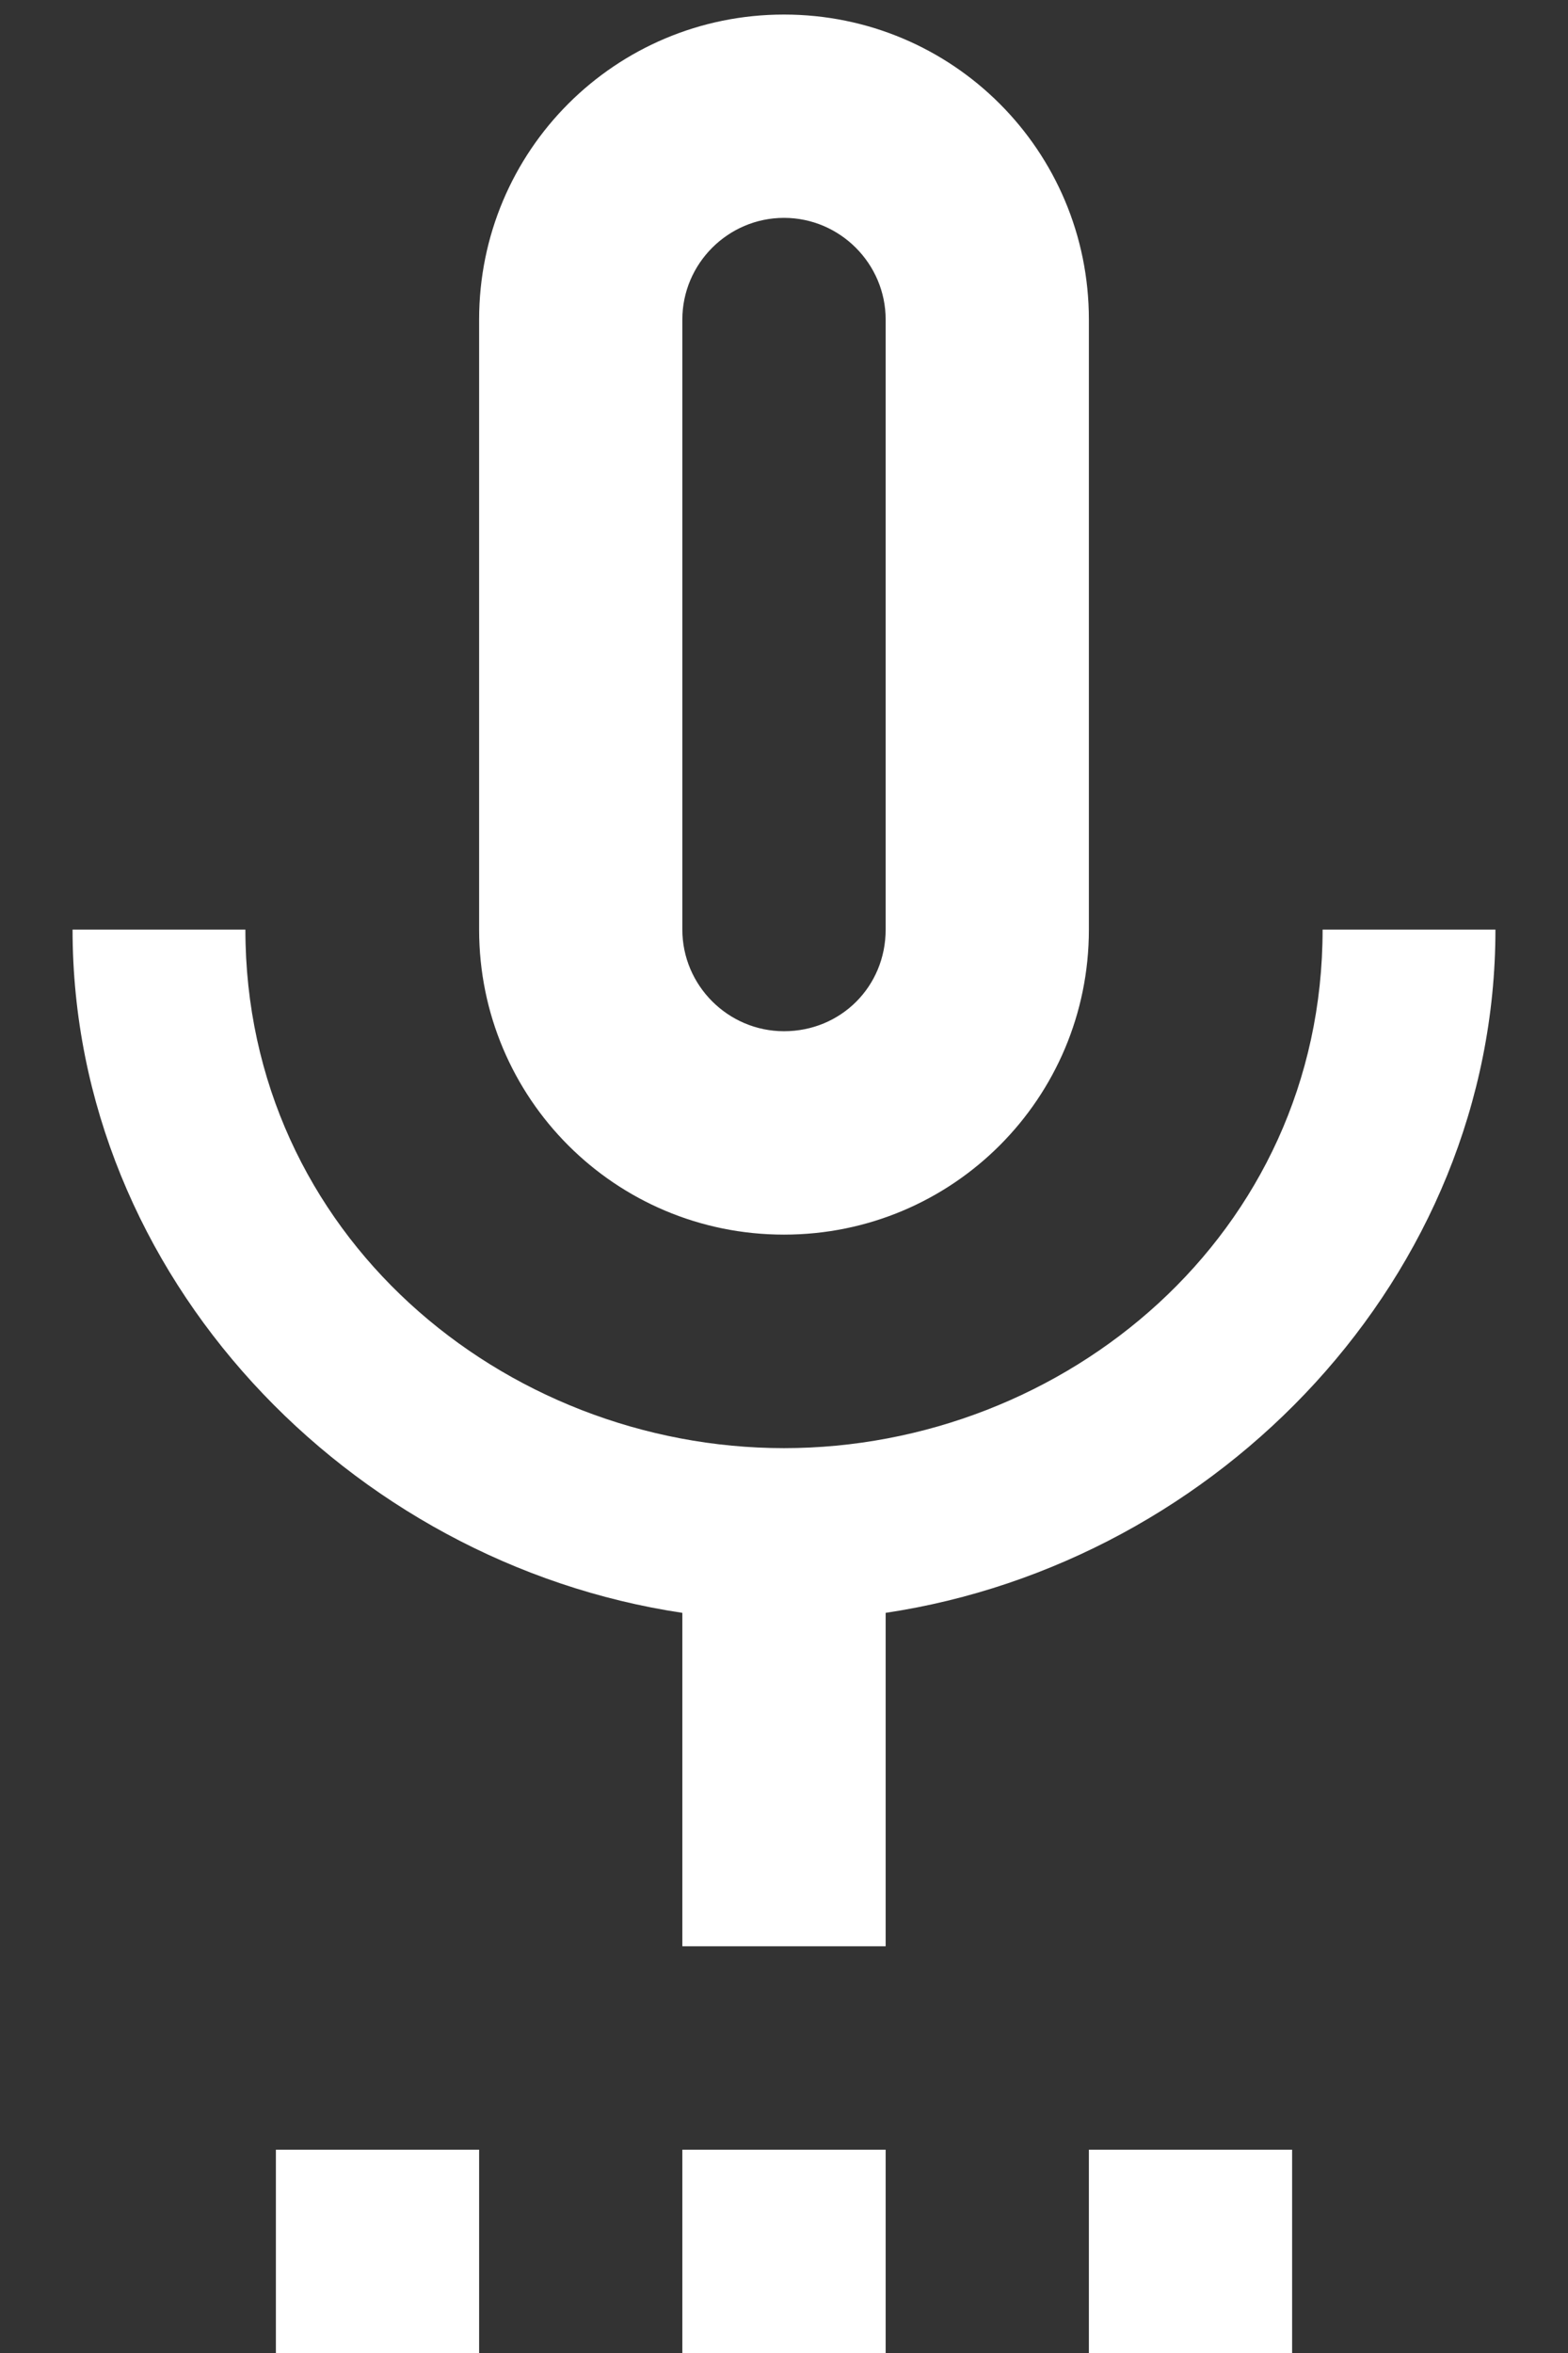 <?xml version="1.0" encoding="UTF-8"?> <svg xmlns="http://www.w3.org/2000/svg" width="18" height="27" viewBox="0 0 18 27" fill="none"><rect x="0" y="0" width="18" height="27" fill="#333333" stroke="none"/> <path d="M3.167 24.667H5.5V27H3.167V24.667ZM9 14.167C10.937 14.167 12.5 12.603 12.5 10.667V3.667C12.5 1.73 10.937 0.167 9 0.167C7.063 0.167 5.5 1.73 5.5 3.667V10.667C5.5 12.603 7.063 14.167 9 14.167ZM7.833 3.667C7.833 3.025 8.358 2.5 9 2.5C9.642 2.5 10.167 3.025 10.167 3.667V10.667C10.167 11.32 9.653 11.833 9 11.833C8.358 11.833 7.833 11.308 7.833 10.667V3.667ZM7.833 24.667H10.167V27H7.833V24.667ZM12.5 24.667H14.833V27H12.5V24.667ZM17.167 10.667H15.183C15.183 14.167 12.22 16.617 9 16.617C5.78 16.617 2.817 14.167 2.817 10.667H0.833C0.833 14.645 4.007 17.935 7.833 18.507V22.333H10.167V18.507C13.993 17.935 17.167 14.645 17.167 10.667Z" fill="white"></path> </svg> 
